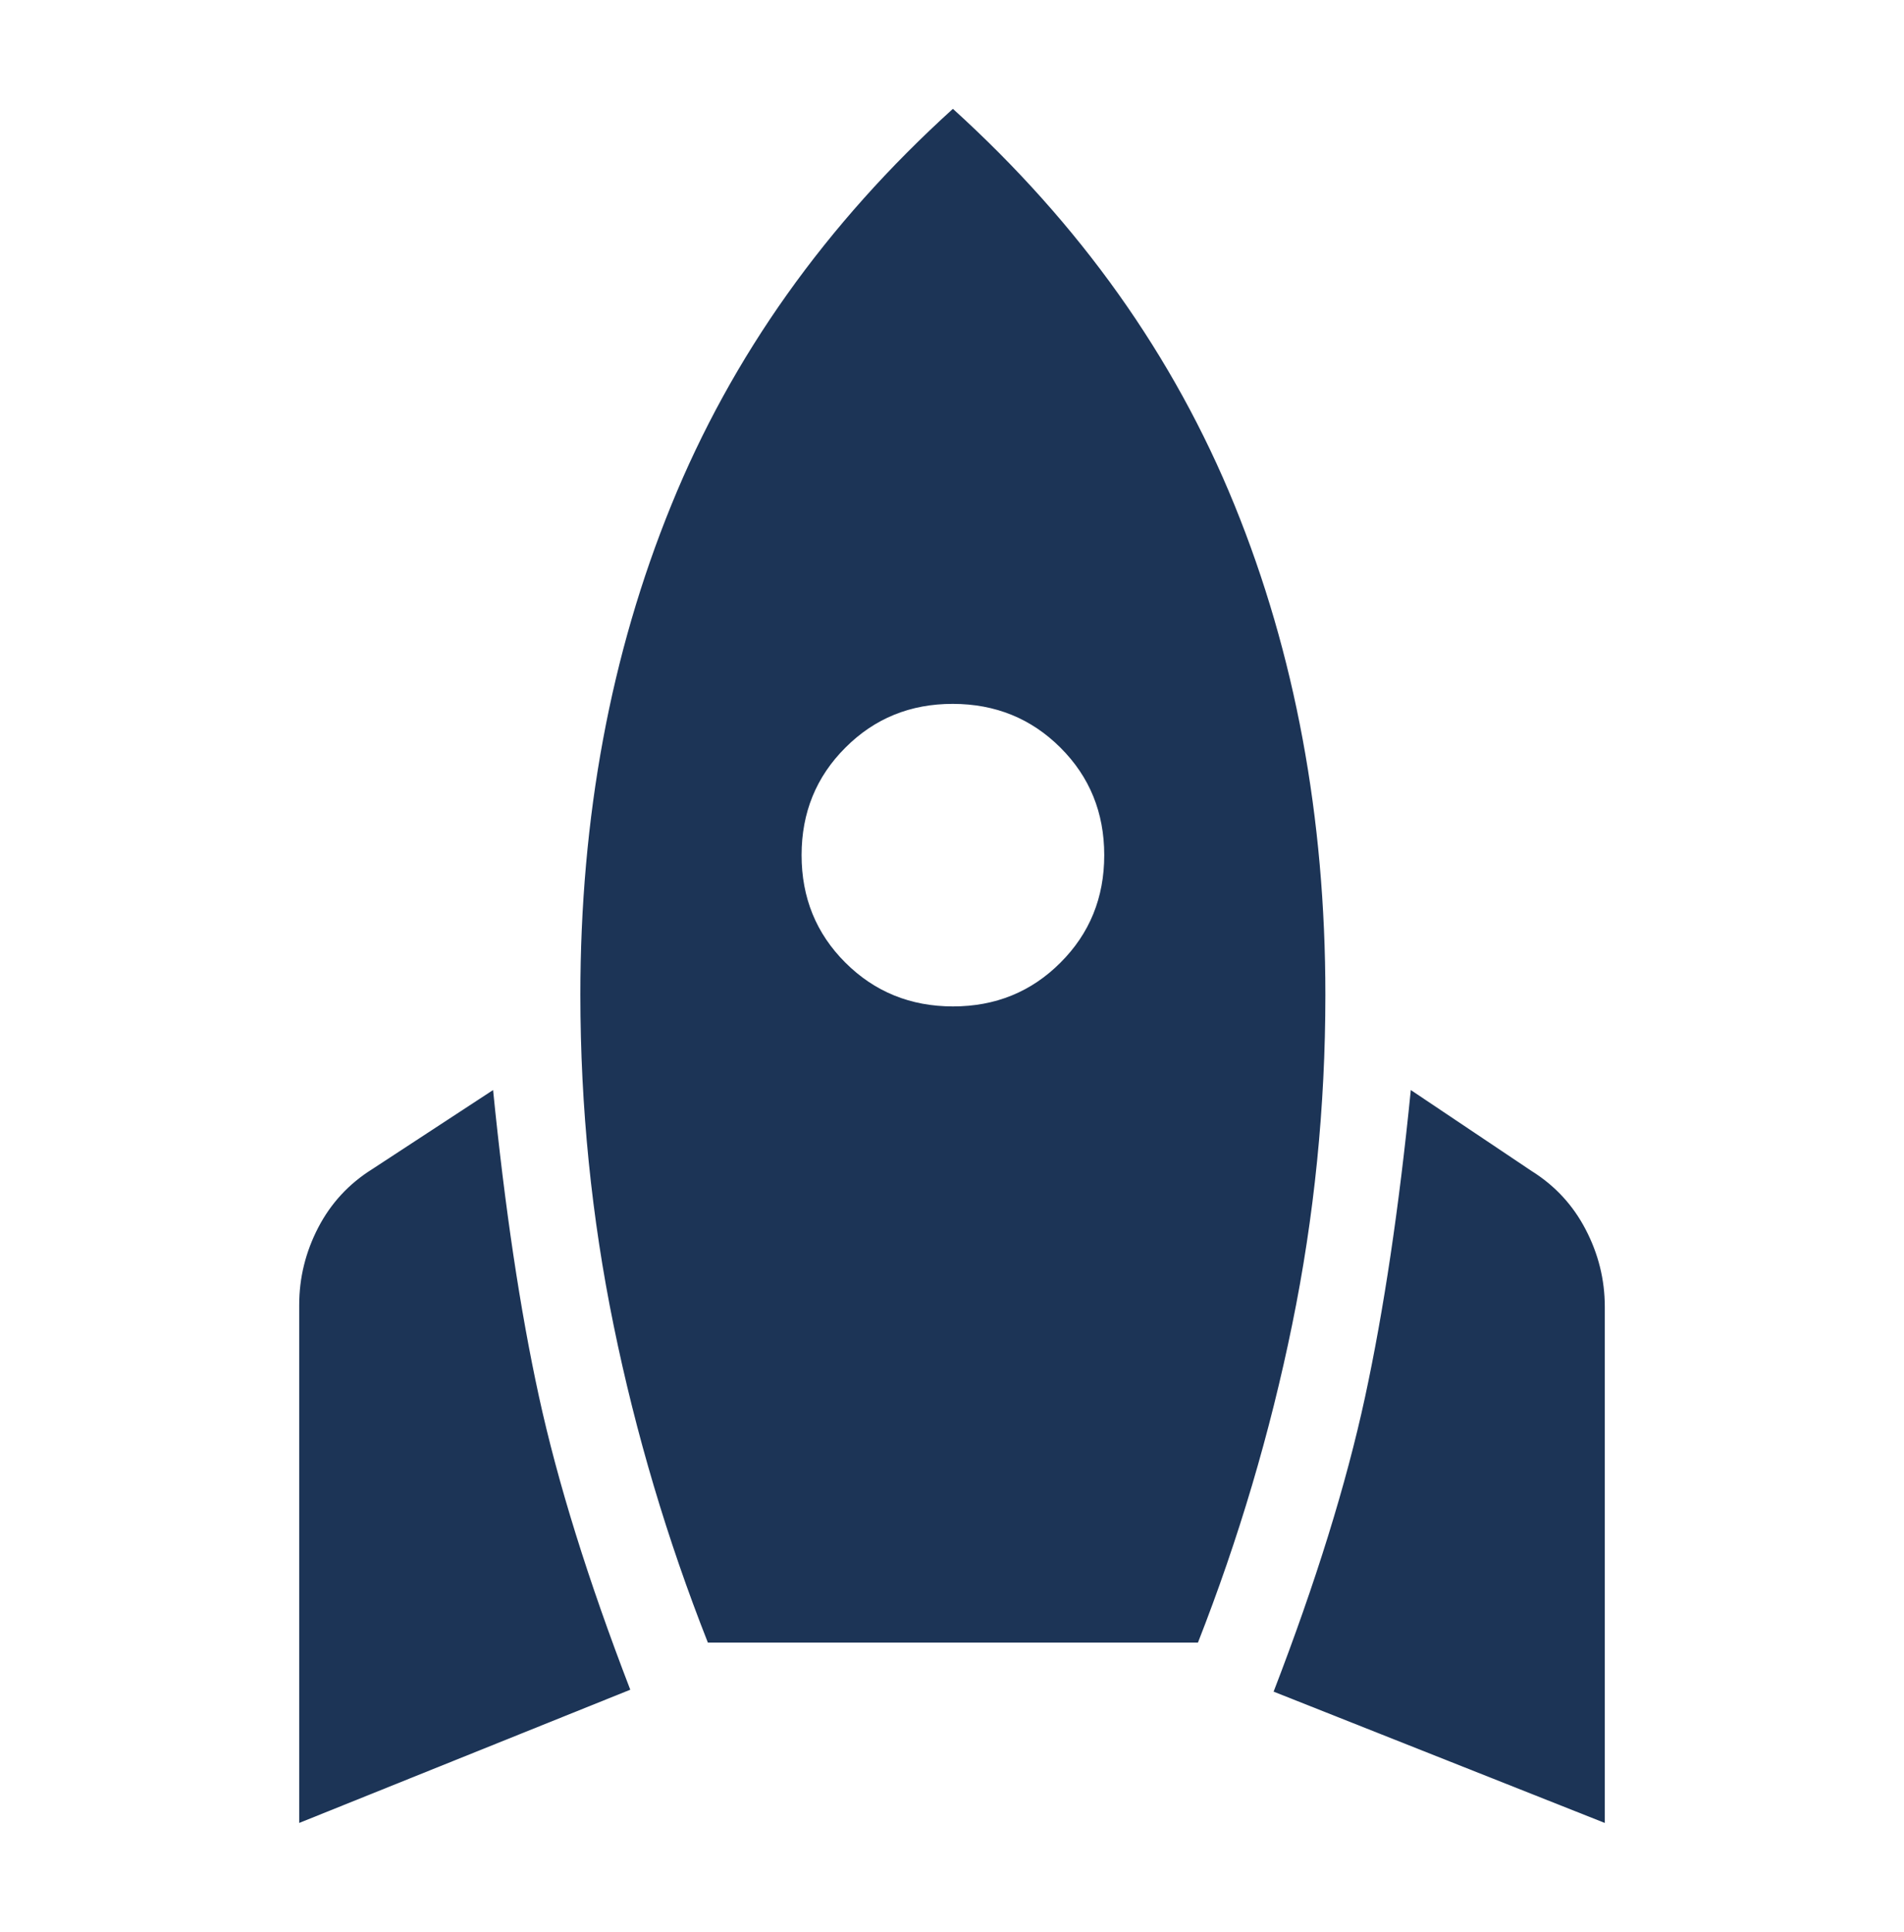 <svg width="70" height="71" viewBox="0 0 70 71" fill="none" xmlns="http://www.w3.org/2000/svg">
<path d="M11 67V47.962C11 46.964 11.234 46.015 11.701 45.115C12.168 44.218 12.832 43.502 13.693 42.965L18.128 40.063C18.561 44.397 19.122 48.149 19.812 51.317C20.502 54.485 21.622 58.08 23.172 62.103L11 67ZM26.025 60.372C24.529 56.579 23.374 52.694 22.561 48.718C21.747 44.742 21.339 40.693 21.337 36.571C21.337 30.035 22.452 24.031 24.682 18.56C26.907 13.089 30.358 8.236 35.033 4C39.706 8.236 43.157 13.089 45.385 18.56C47.613 24.031 48.727 30.035 48.727 36.571C48.727 40.676 48.32 44.714 47.506 48.685C46.695 52.656 45.541 56.552 44.042 60.372H26.025ZM35.033 36.99C36.599 36.99 37.916 36.454 38.987 35.381C40.06 34.311 40.597 32.994 40.597 31.43C40.597 29.866 40.06 28.549 38.987 27.479C37.914 26.409 36.596 25.872 35.033 25.87C33.471 25.867 32.153 26.404 31.08 27.479C30.007 28.549 29.47 29.866 29.47 31.43C29.47 32.994 30.007 34.311 31.08 35.381C32.153 36.451 33.471 36.988 35.033 36.99ZM59 67L46.824 62.174C48.374 58.153 49.494 54.547 50.184 51.354C50.874 48.161 51.435 44.397 51.868 40.063L56.304 43.036C57.164 43.572 57.828 44.289 58.295 45.186C58.765 46.085 59 47.034 59 48.032V67Z" fill="#1C3456"/>
</svg>
